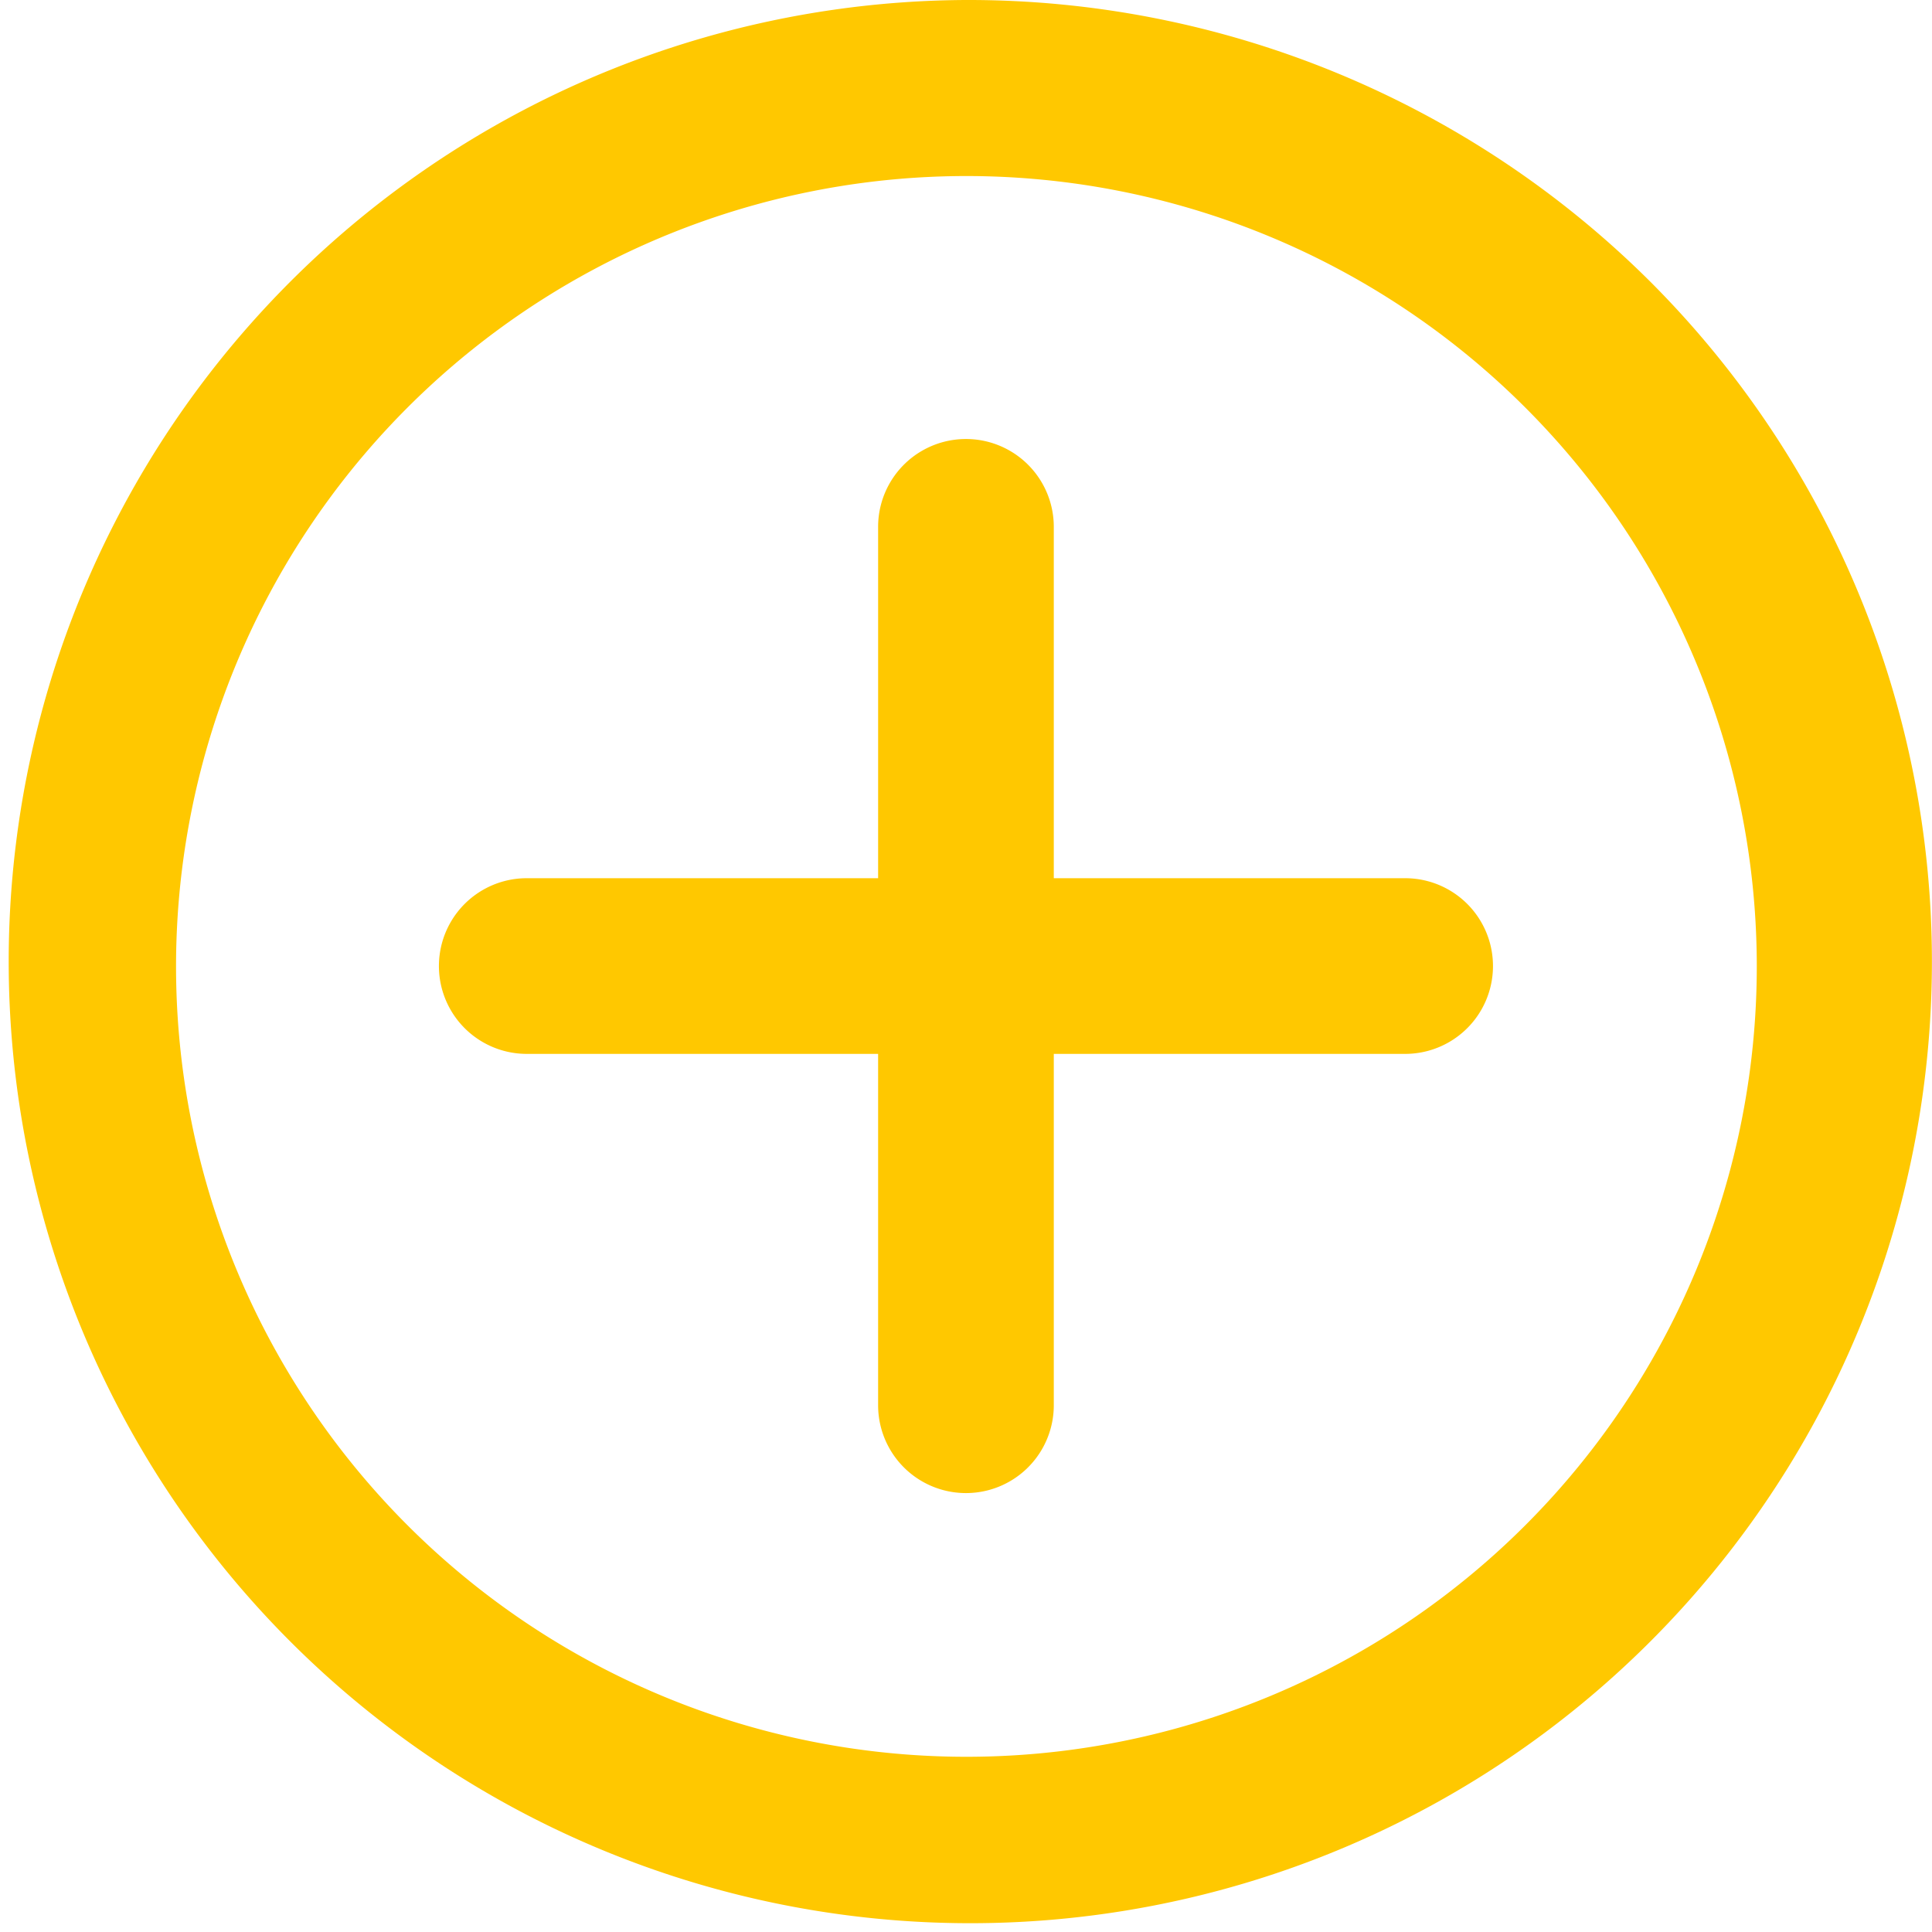 <svg xmlns="http://www.w3.org/2000/svg" width="20.895" height="20.895" viewBox="0 0 20.895 20.895">
  <g id="Layer_2" data-name="Layer 2" transform="translate(-2 -2)">
    <g id="icons_Q2" data-name="icons Q2" transform="translate(2 2)">
      <g id="Group_1" data-name="Group 1" transform="translate(0)">
        <path id="Path_2" data-name="Path 2" d="M12.448,2a10.4,10.4,0,1,0,7.4,3.046A10.448,10.448,0,0,0,12.448,2Zm0,19A8.548,8.548,0,1,1,21,12.447,8.548,8.548,0,0,1,12.448,21Z" transform="translate(-2 -2)" fill="#ffc800"/>
        <path id="Path_3" data-name="Path 3" d="M22.448,16.749h-3.8v-3.8a.95.95,0,1,0-1.9,0v3.8h-3.8a.95.95,0,1,0,0,1.9h3.8v3.8a.95.95,0,0,0,1.9,0v-3.8h3.8a.95.95,0,1,0,0-1.9Z" transform="translate(-7.251 -7.251)" fill="#ffc800"/>
      </g>
    </g>
  </g>
</svg>
